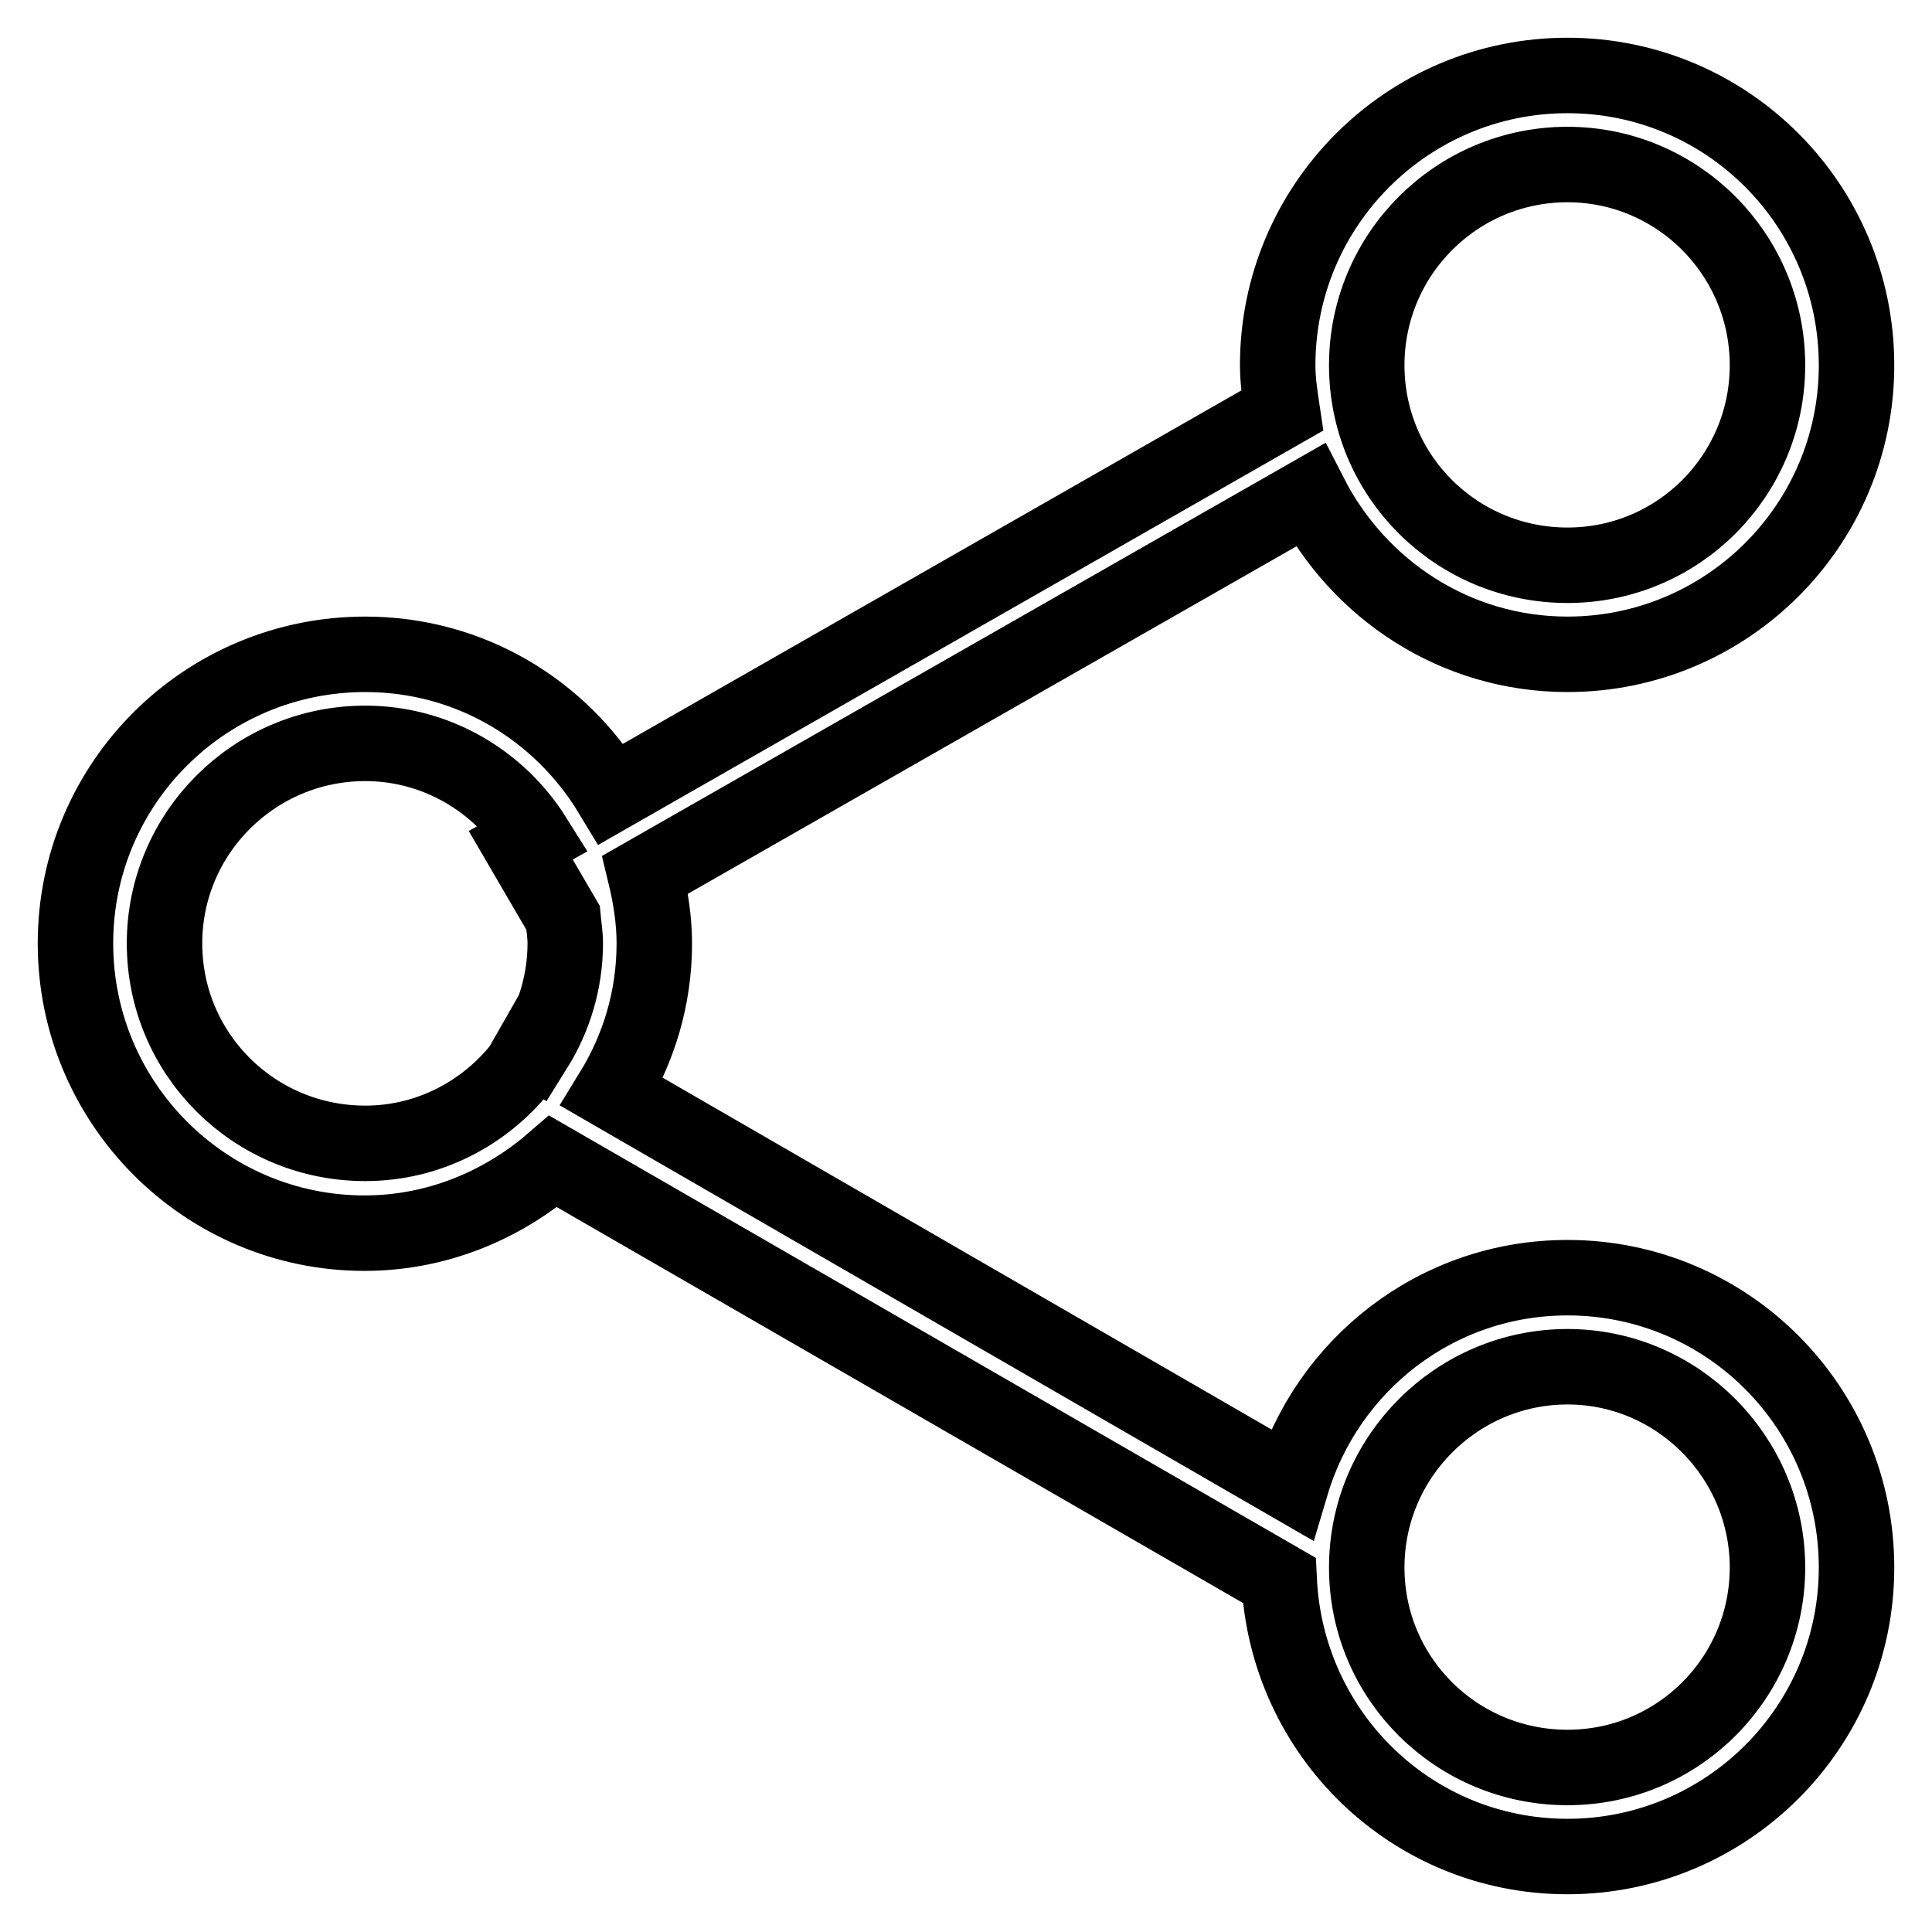 <?xml version="1.0" encoding="utf-8"?>
<!-- Svg Vector Icons : http://www.onlinewebfonts.com/icon -->
<!DOCTYPE svg PUBLIC "-//W3C//DTD SVG 1.1//EN" "http://www.w3.org/Graphics/SVG/1.1/DTD/svg11.dtd">
<svg version="1.1" xmlns="http://www.w3.org/2000/svg" xmlns:xlink="http://www.w3.org/1999/xlink" x="0px" y="0px" viewBox="0 0 256 256" enable-background="new 0 0 256 256" xml:space="preserve">
<g> <path stroke-width="10" fill-opacity="0" stroke="#000000"  d="M207.7,86.7c-14.9,0-27.7-8.6-34.1-21.1l-88.1,50.3c0.7,2.9,1.2,6,1.2,9.1c0,7.3-2.1,14-5.6,19.7l90,52 c4.7-15.8,19.2-27.4,36.6-27.4c21.2,0,38.3,17.2,38.3,38.4c0,21.2-17.2,38.3-38.3,38.3c-20.6,0-37.2-16.2-38.2-36.6l-96.2-55.5 c-6.7,5.8-15.4,9.5-25,9.5C27.2,163.4,10,146.2,10,125s17.2-38.3,38.4-38.3c13.9,0,25.9,7.4,32.6,18.5l88.9-50.8 c-0.3-2-0.6-4-0.6-6c0-21.2,17.2-38.4,38.4-38.4c21.2,0,38.3,17.2,38.3,38.4S228.8,86.7,207.7,86.7z M207.7,234.2 c14.7,0,26.5-11.9,26.5-26.5s-11.9-26.6-26.5-26.6s-26.6,11.9-26.6,26.6S193,234.2,207.7,234.2z M48.4,98.5 c-14.7,0-26.6,11.9-26.6,26.5c0,14.7,11.9,26.5,26.6,26.5c8.4,0,15.8-4,20.6-10l1.6-2.8l0.3,0.2c2.5-4,4-8.8,4-13.9 c0-1.2-0.2-2.3-0.3-3.4L69,112l1.8-1C66.1,103.5,57.8,98.5,48.4,98.5z M207.7,21.8c-14.7,0-26.6,11.9-26.6,26.6 c0,14.7,11.9,26.5,26.6,26.5s26.5-11.9,26.5-26.5C234.2,33.7,222.3,21.8,207.7,21.8z"/></g>
</svg>